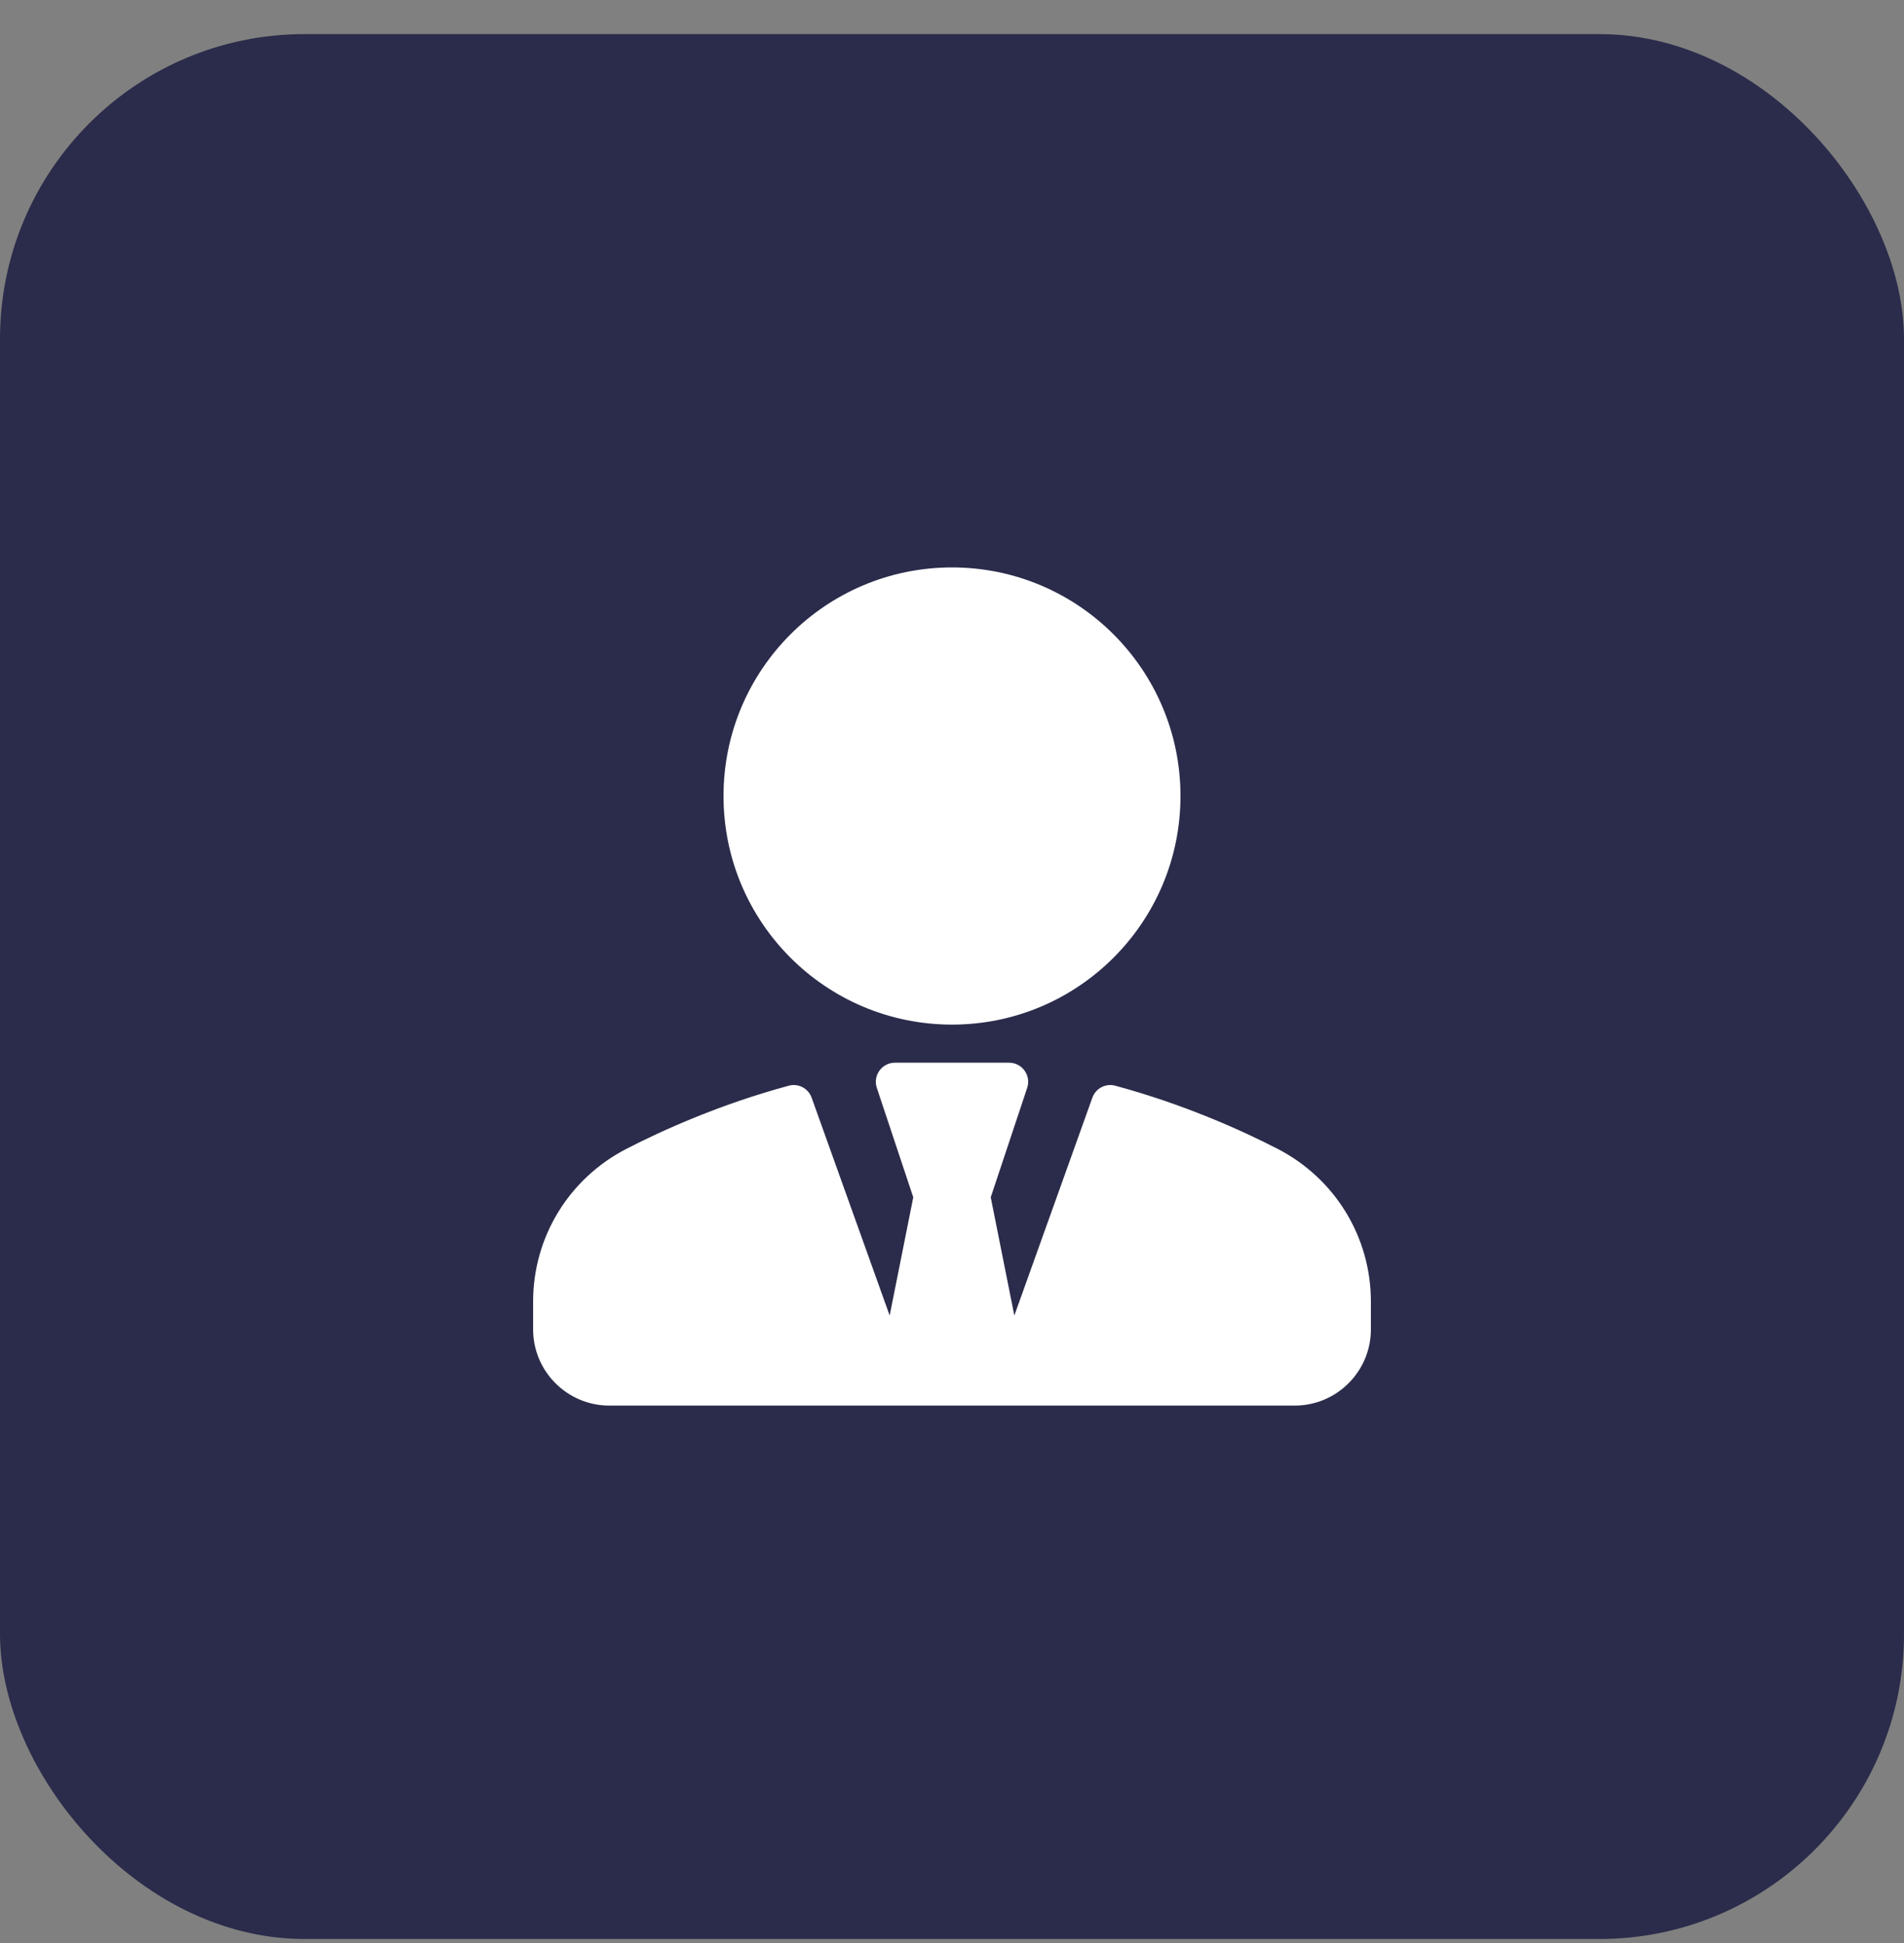 <?xml version="1.0" encoding="UTF-8"?> <svg xmlns="http://www.w3.org/2000/svg" width="50" height="51" viewBox="0 0 50 51" fill="none"><rect x="0" y="0" width="50" height="51" fill="#808080" stroke="none"/> <rect y="0.895" width="50" height="50" rx="8" fill="#2B2C4B"></rect> <g clip-path="url(#clip0_357_7863)"> <path d="M25 26.894C28.314 26.894 31 24.208 31 20.894C31 17.581 28.314 14.894 25 14.894C21.686 14.894 19 17.581 19 20.894C19 24.208 21.686 26.894 25 26.894Z" fill="white"></path> <path d="M33.539 30.149C32.594 29.664 31.088 28.984 29.287 28.498C29.037 28.428 28.773 28.567 28.686 28.812L26.637 34.53L26.017 31.427L26.975 28.552C27.025 28.4 27 28.232 26.905 28.102C26.812 27.971 26.661 27.894 26.5 27.894H23.5C23.339 27.894 23.189 27.971 23.095 28.102C23 28.232 22.975 28.4 23.025 28.552L23.983 31.427L23.363 34.53L21.314 28.812C21.227 28.567 20.962 28.428 20.713 28.498C18.912 28.984 17.406 29.664 16.461 30.149C14.943 30.928 14 32.467 14 34.162V34.894C14 35.997 14.898 36.894 16 36.894H23.5H26.5H34C35.103 36.894 36 35.997 36 34.894V34.162C36 32.467 35.057 30.928 33.539 30.149Z" fill="white"></path> </g> <defs> <clipPath id="clip0_357_7863"> <rect width="22" height="22" fill="white" transform="translate(14 14.894)"></rect> </clipPath> </defs> </svg> 